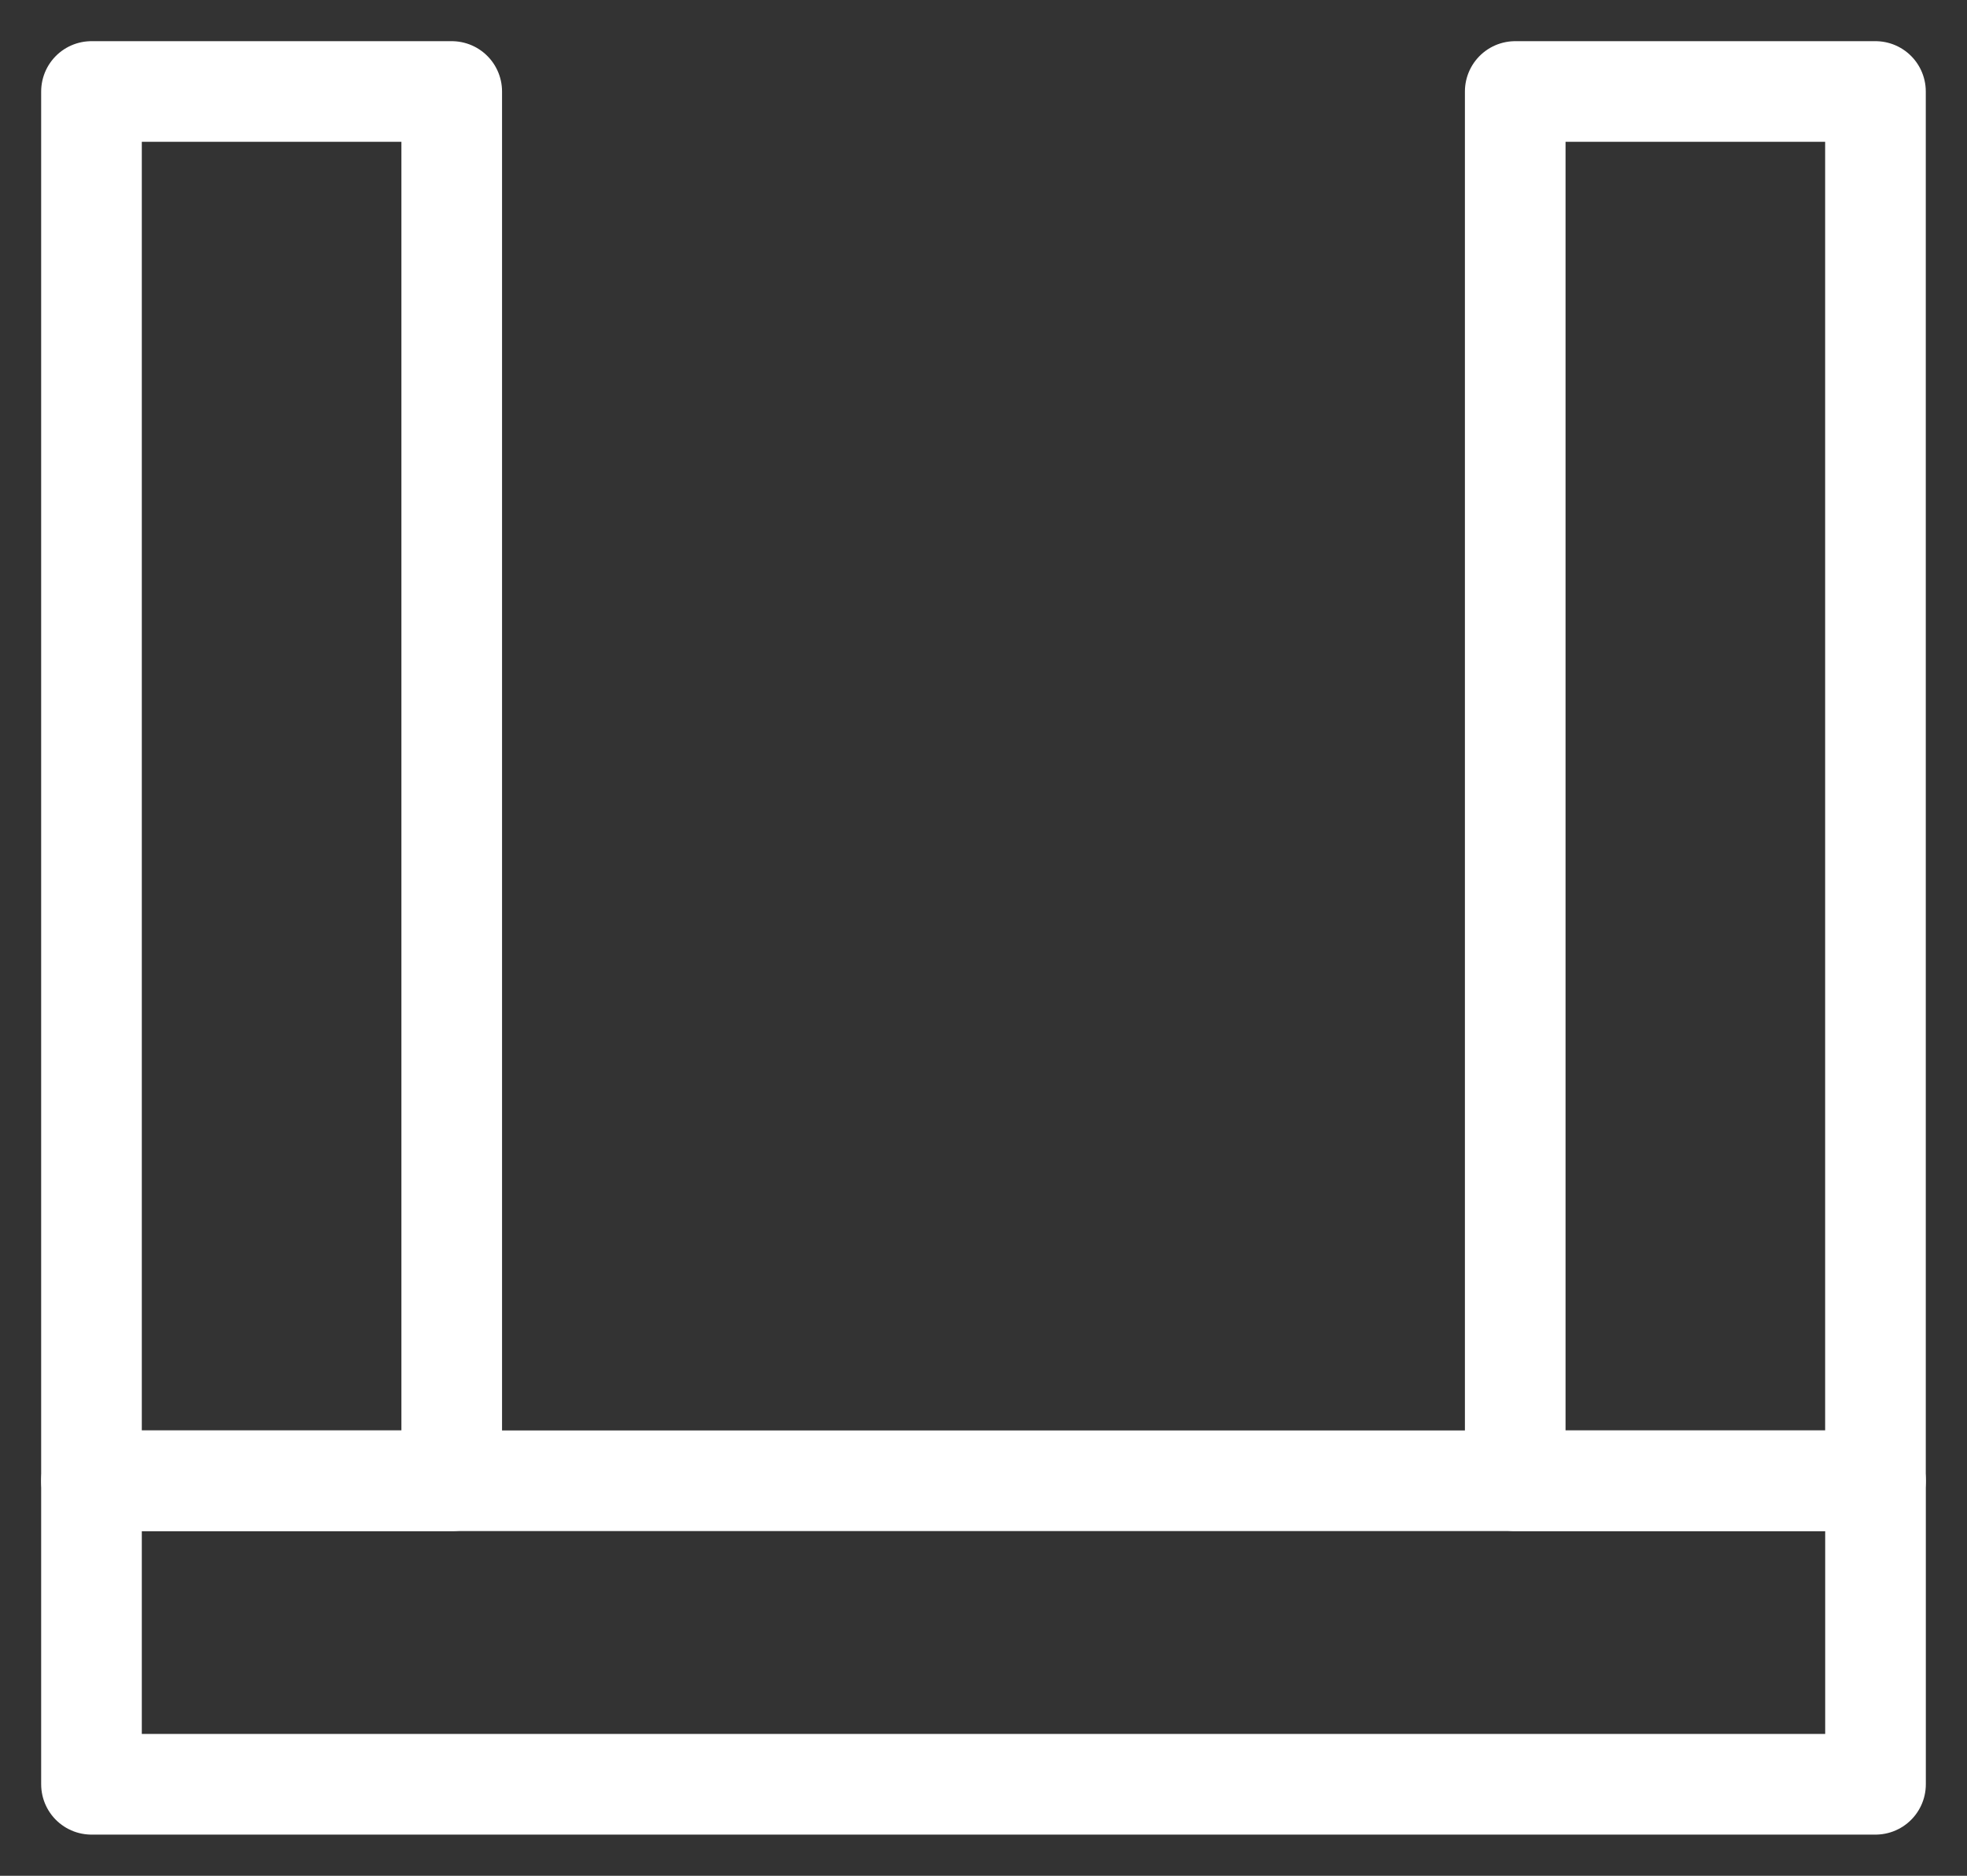 <svg width="43" height="41" viewBox="0 0 43 41" fill="none" xmlns="http://www.w3.org/2000/svg">
<rect x="0" y="0" width="43" height="41" fill="#333333" stroke="none"/>
<path d="M41 32.366H2V39H41V32.366Z" stroke="#ffffff" stroke-width="2.2" stroke-linecap="round" stroke-linejoin="round"/>
<path d="M9.875 32.366L9.875 2L2 2L2 32.366H9.875Z" stroke="#ffffff" stroke-width="2.2" stroke-linecap="round" stroke-linejoin="round"/>
<path d="M40.999 32.366V2L33.124 2V32.366H40.999Z" stroke="#ffffff" stroke-width="2.2" stroke-linecap="round" stroke-linejoin="round"/>
</svg>
